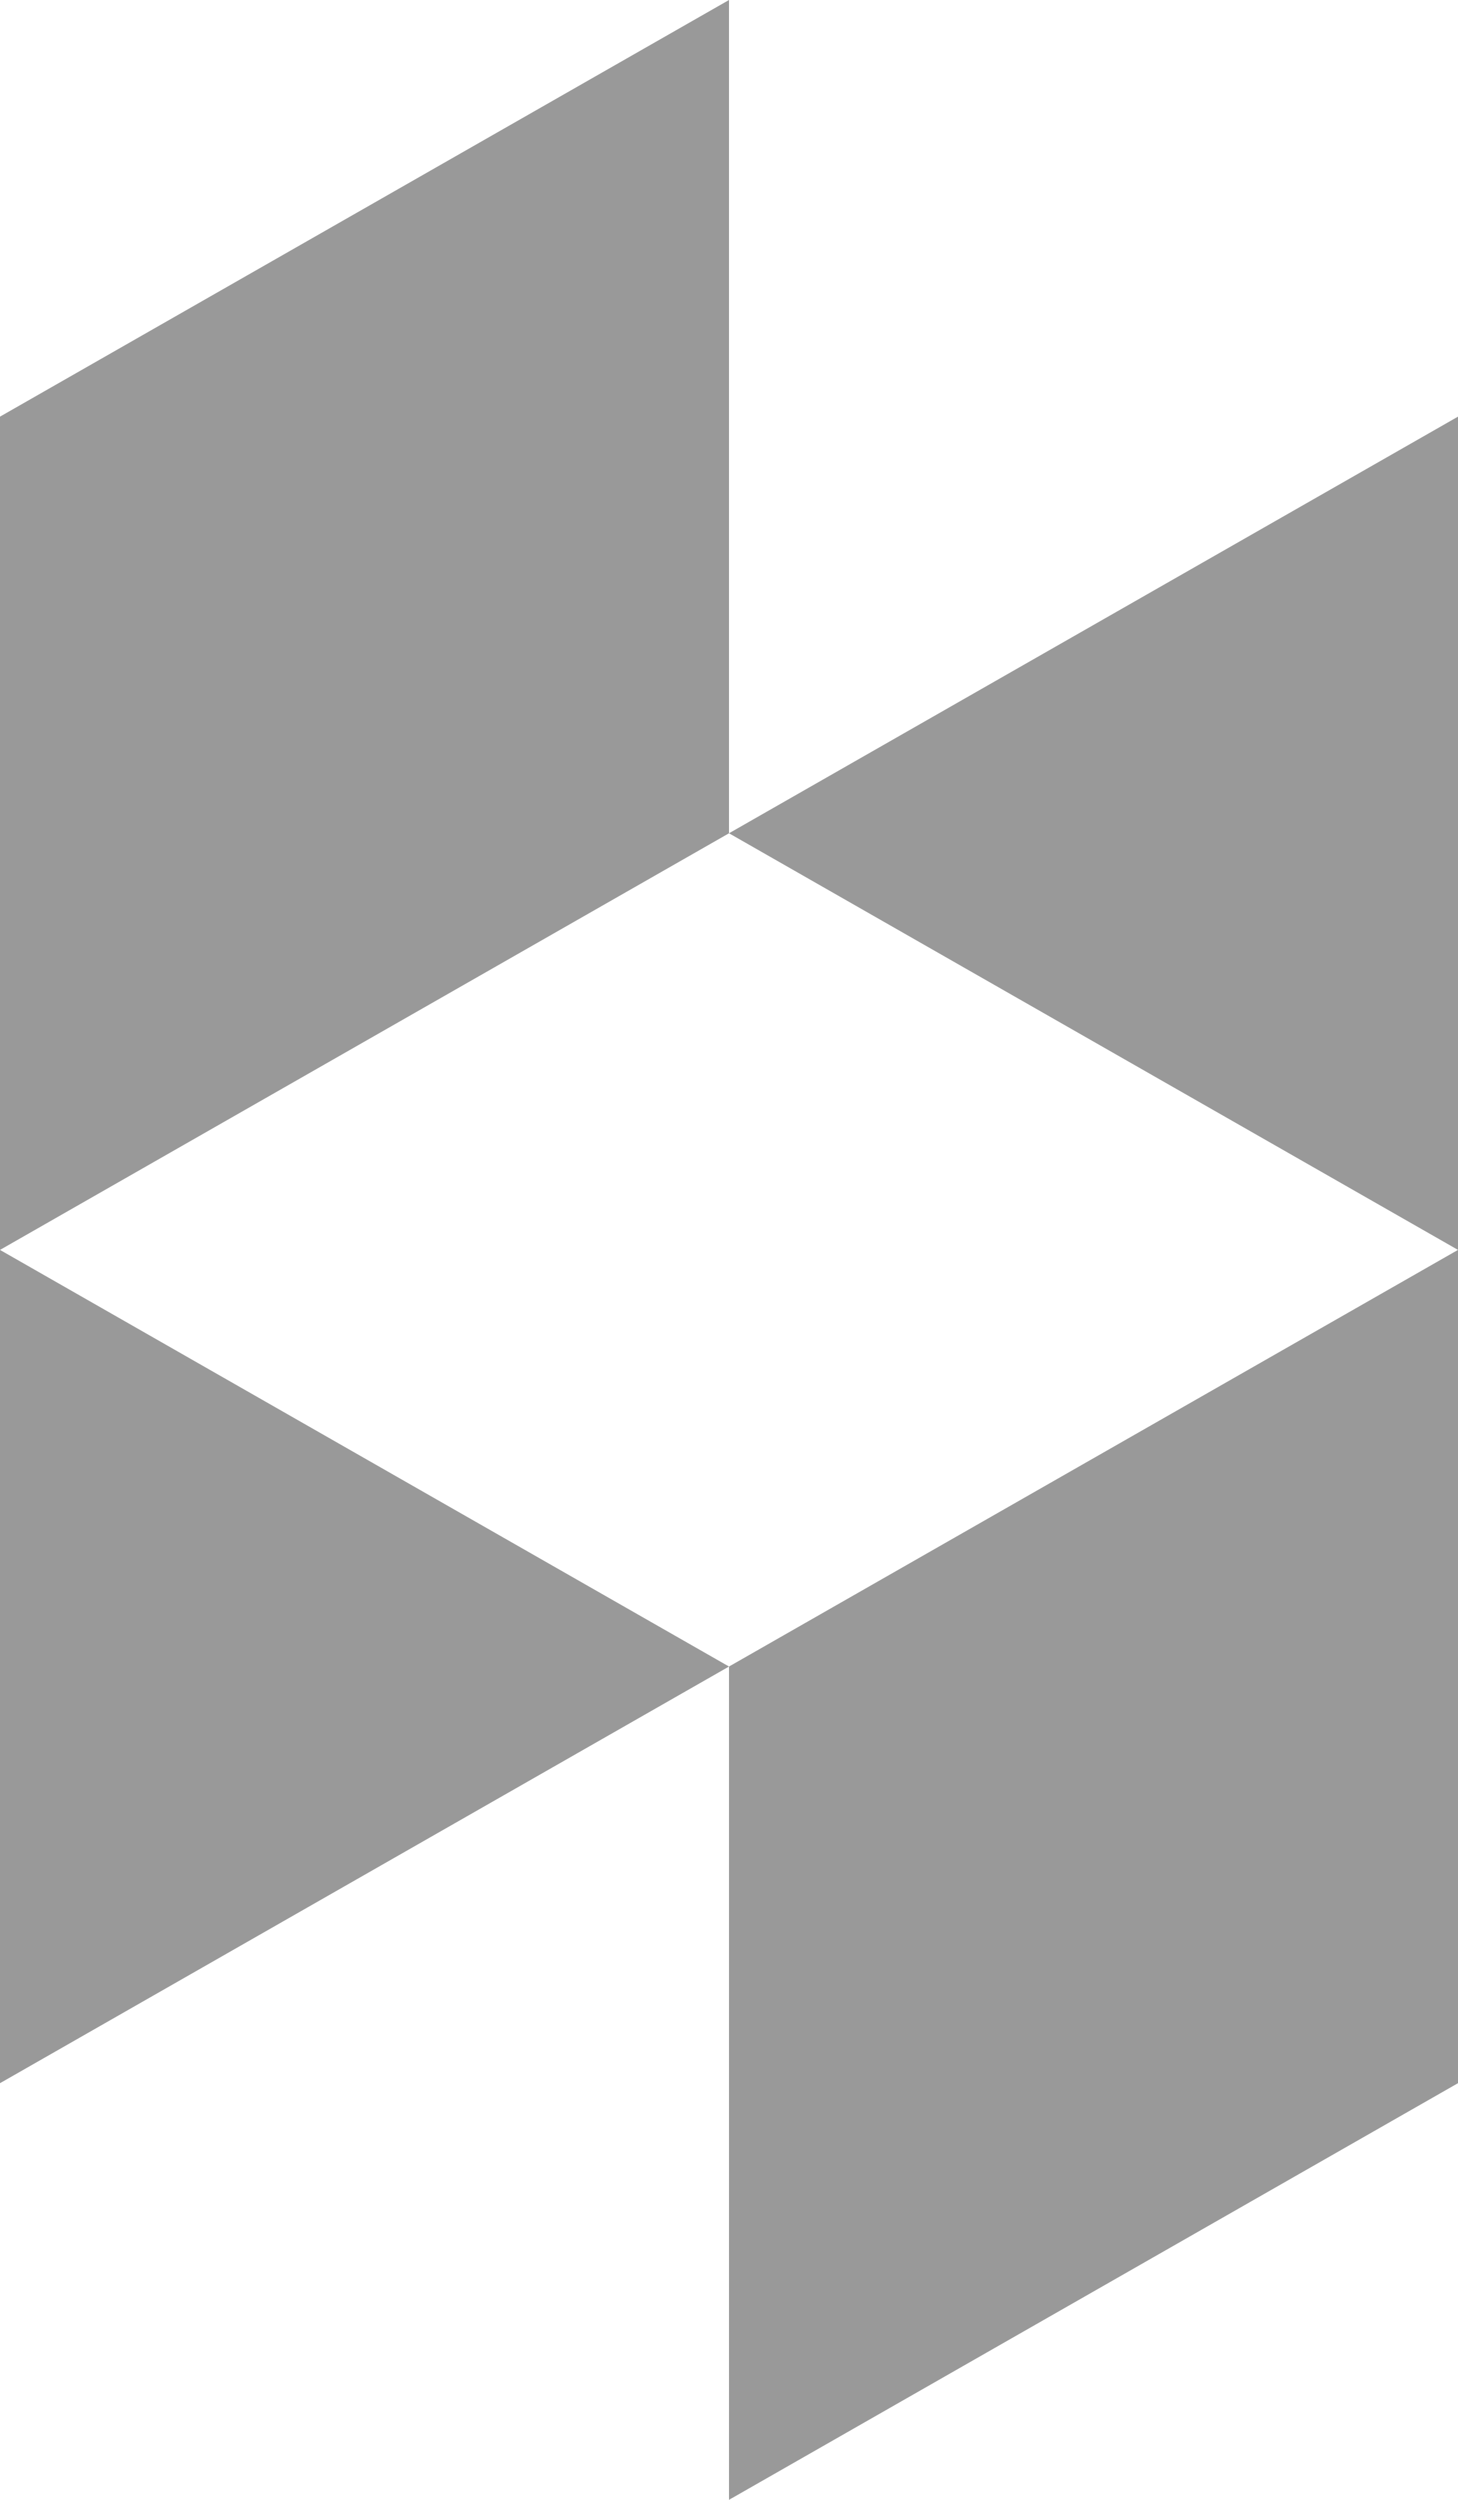 <svg xmlns="http://www.w3.org/2000/svg" width="296.278" height="507.906" viewBox="0 0 296.278 507.906">
  <path id="houzz" d="M149.139,339.6l148.139-84.651v169.3L149.139,508.906ZM1,254.953v169.3L149.139,339.6ZM149.139,1V170.3L1,254.953V85.651Zm0,169.3L297.278,85.651v169.3Z" transform="translate(-1 -1)" fill="#999"/>
</svg>
